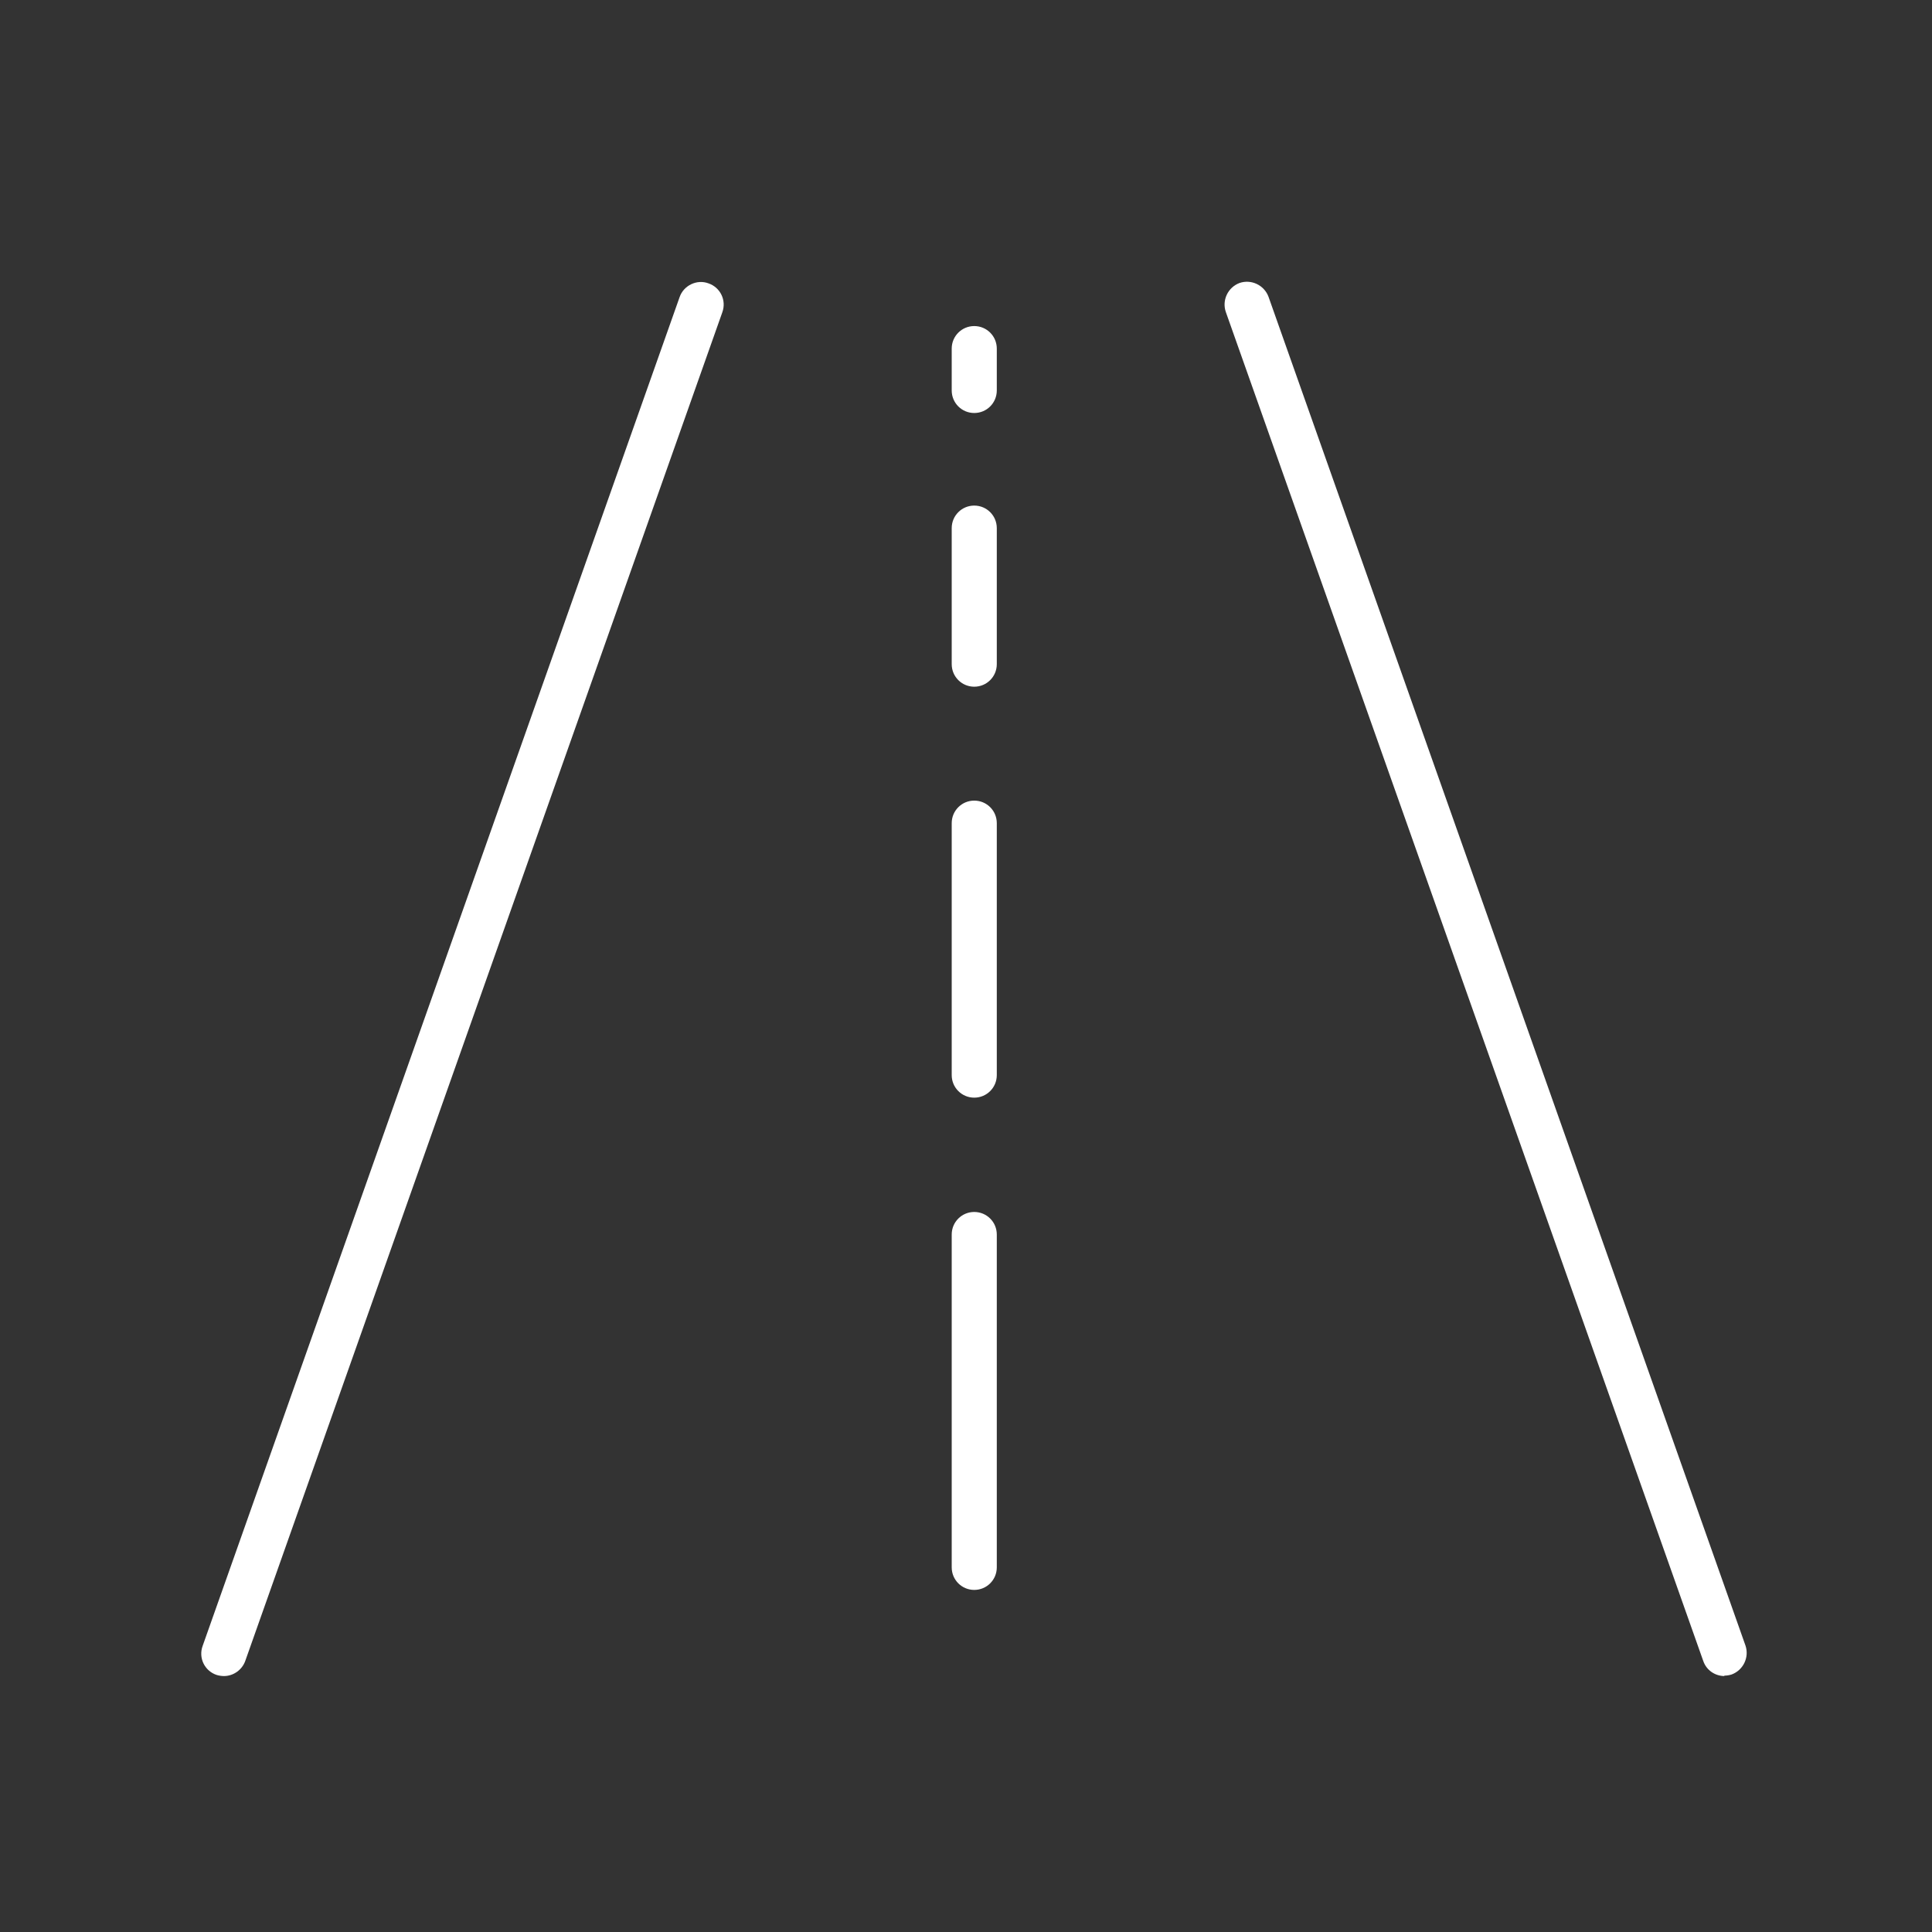 <svg width="48" height="48" viewBox="0 0 48 48" fill="none" xmlns="http://www.w3.org/2000/svg">
<rect x="0" y="0" width="48" height="48" fill="#333333" stroke="none"/>
<mask id="mask0_607_4515" style="mask-type:alpha" maskUnits="userSpaceOnUse" x="0" y="0" width="48" height="48">
<rect width="48" height="48" fill="#D9D9D9"/>
</mask>
<g mask="url(#mask0_607_4515)">
<path d="M5.565 41.641C5.505 41.641 5.435 41.631 5.375 41.611C5.085 41.511 4.925 41.191 5.035 40.891L16.885 7.381C16.985 7.091 17.315 6.931 17.605 7.041C17.895 7.141 18.055 7.461 17.945 7.761L6.095 41.261C6.015 41.491 5.795 41.641 5.565 41.641Z" fill="white"/>
<path d="M42.845 41.641C42.615 41.641 42.395 41.501 42.315 41.261L30.455 7.751C30.355 7.461 30.505 7.141 30.795 7.031C31.085 6.931 31.405 7.081 31.515 7.371L43.365 40.881C43.465 41.171 43.315 41.491 43.025 41.601C42.965 41.621 42.895 41.631 42.835 41.631L42.845 41.641Z" fill="white"/>
<path d="M24.205 39.501C23.895 39.501 23.645 39.251 23.645 38.941V30.671C23.645 30.361 23.895 30.111 24.205 30.111C24.515 30.111 24.765 30.361 24.765 30.671V38.941C24.765 39.251 24.515 39.501 24.205 39.501Z" fill="white"/>
<path d="M24.205 27.271C23.895 27.271 23.645 27.021 23.645 26.711V20.451C23.645 20.141 23.895 19.891 24.205 19.891C24.515 19.891 24.765 20.141 24.765 20.451V26.711C24.765 27.021 24.515 27.271 24.205 27.271Z" fill="white"/>
<path d="M24.205 17.061C23.895 17.061 23.645 16.811 23.645 16.501V13.121C23.645 12.811 23.895 12.561 24.205 12.561C24.515 12.561 24.765 12.811 24.765 13.121V16.501C24.765 16.811 24.515 17.061 24.205 17.061Z" fill="white"/>
<path d="M24.205 10.261C23.895 10.261 23.645 10.011 23.645 9.701V8.661C23.645 8.351 23.895 8.101 24.205 8.101C24.515 8.101 24.765 8.351 24.765 8.661V9.701C24.765 10.011 24.515 10.261 24.205 10.261Z" fill="white"/>
</g>
</svg>
